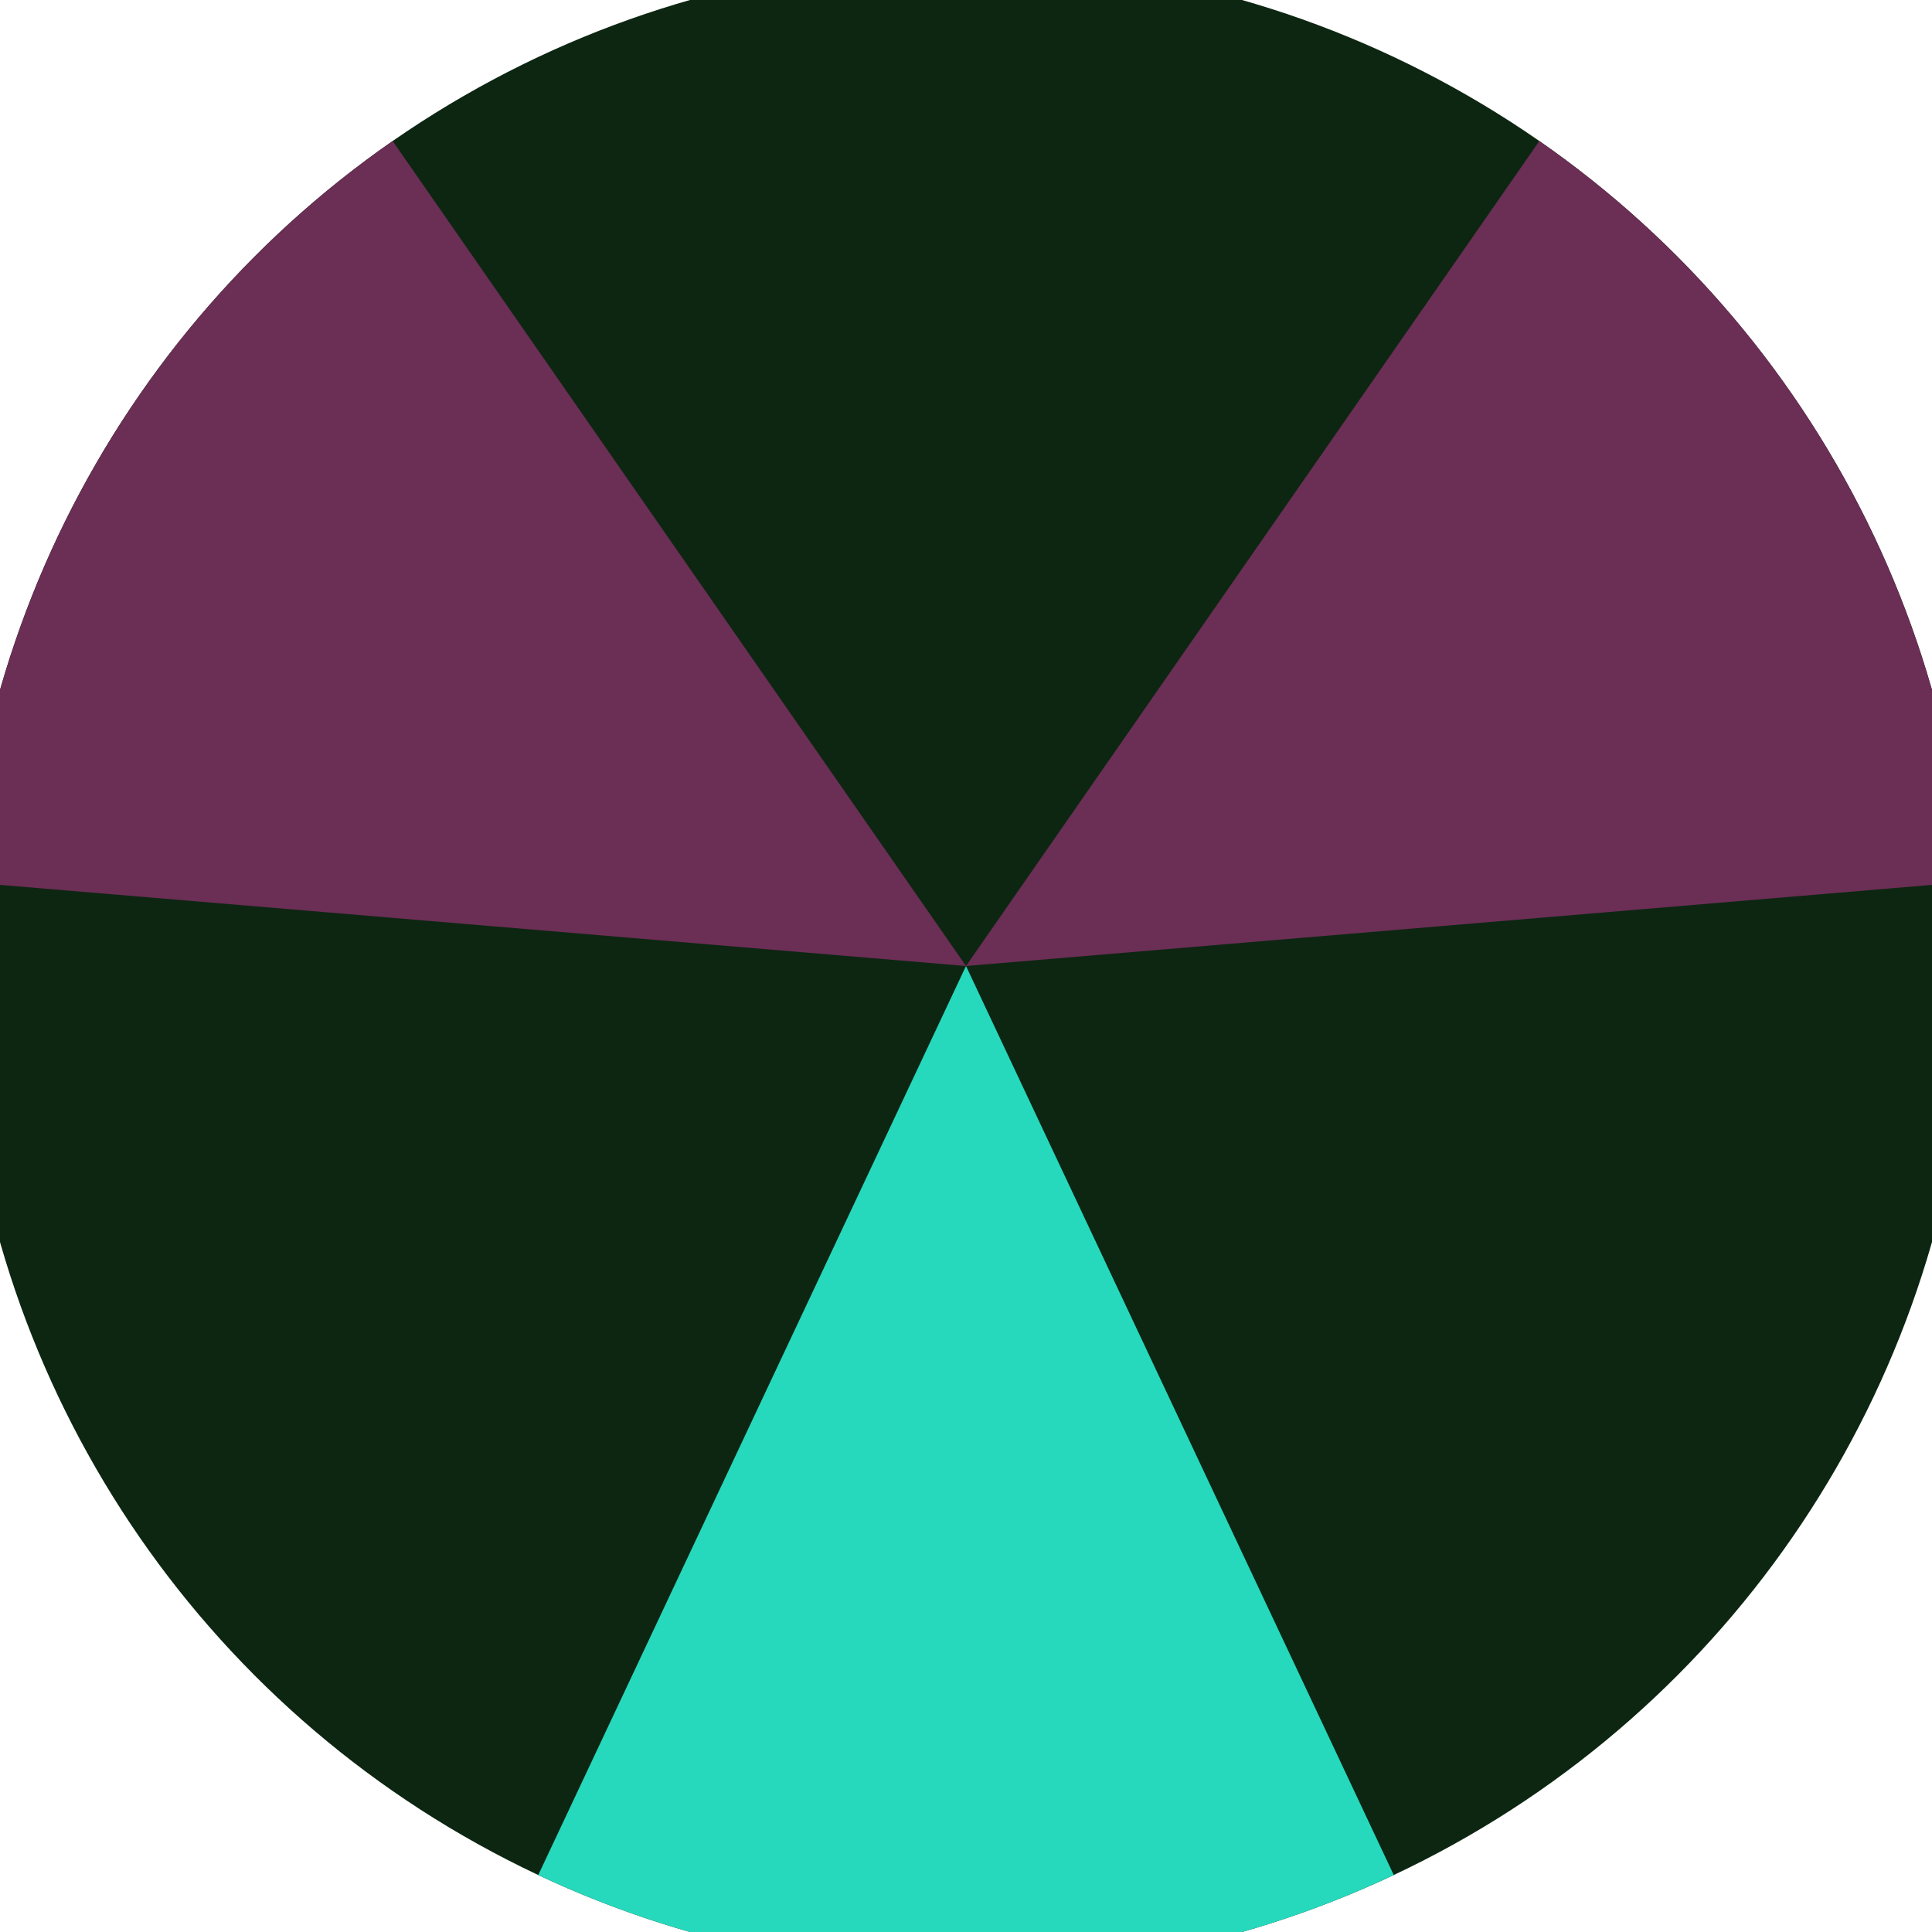 <svg xmlns="http://www.w3.org/2000/svg" width="128" height="128" viewBox="0 0 100 100" shape-rendering="geometricPrecision">
                            <defs>
                                <clipPath id="clip">
                                    <circle cx="50" cy="50" r="52" />
                                    <!--<rect x="0" y="0" width="100" height="100"/>-->
                                </clipPath>
                            </defs>
                            <g transform="rotate(180 50 50)">
                            <rect x="0" y="0" width="100" height="100" fill="#0d2612" clip-path="url(#clip)"/><path d="M 50 50 L 7.422 -40.483 L 92.578 -40.483 Z" fill="#26d9bd" clip-path="url(#clip)"/><path d="M 50 50 L -7.071 132.115 L -49.649 58.368 Z
                          M 50 50 L 149.649 58.368 L 107.071 132.115" fill="#6b2e55" clip-path="url(#clip)"/></g></svg>